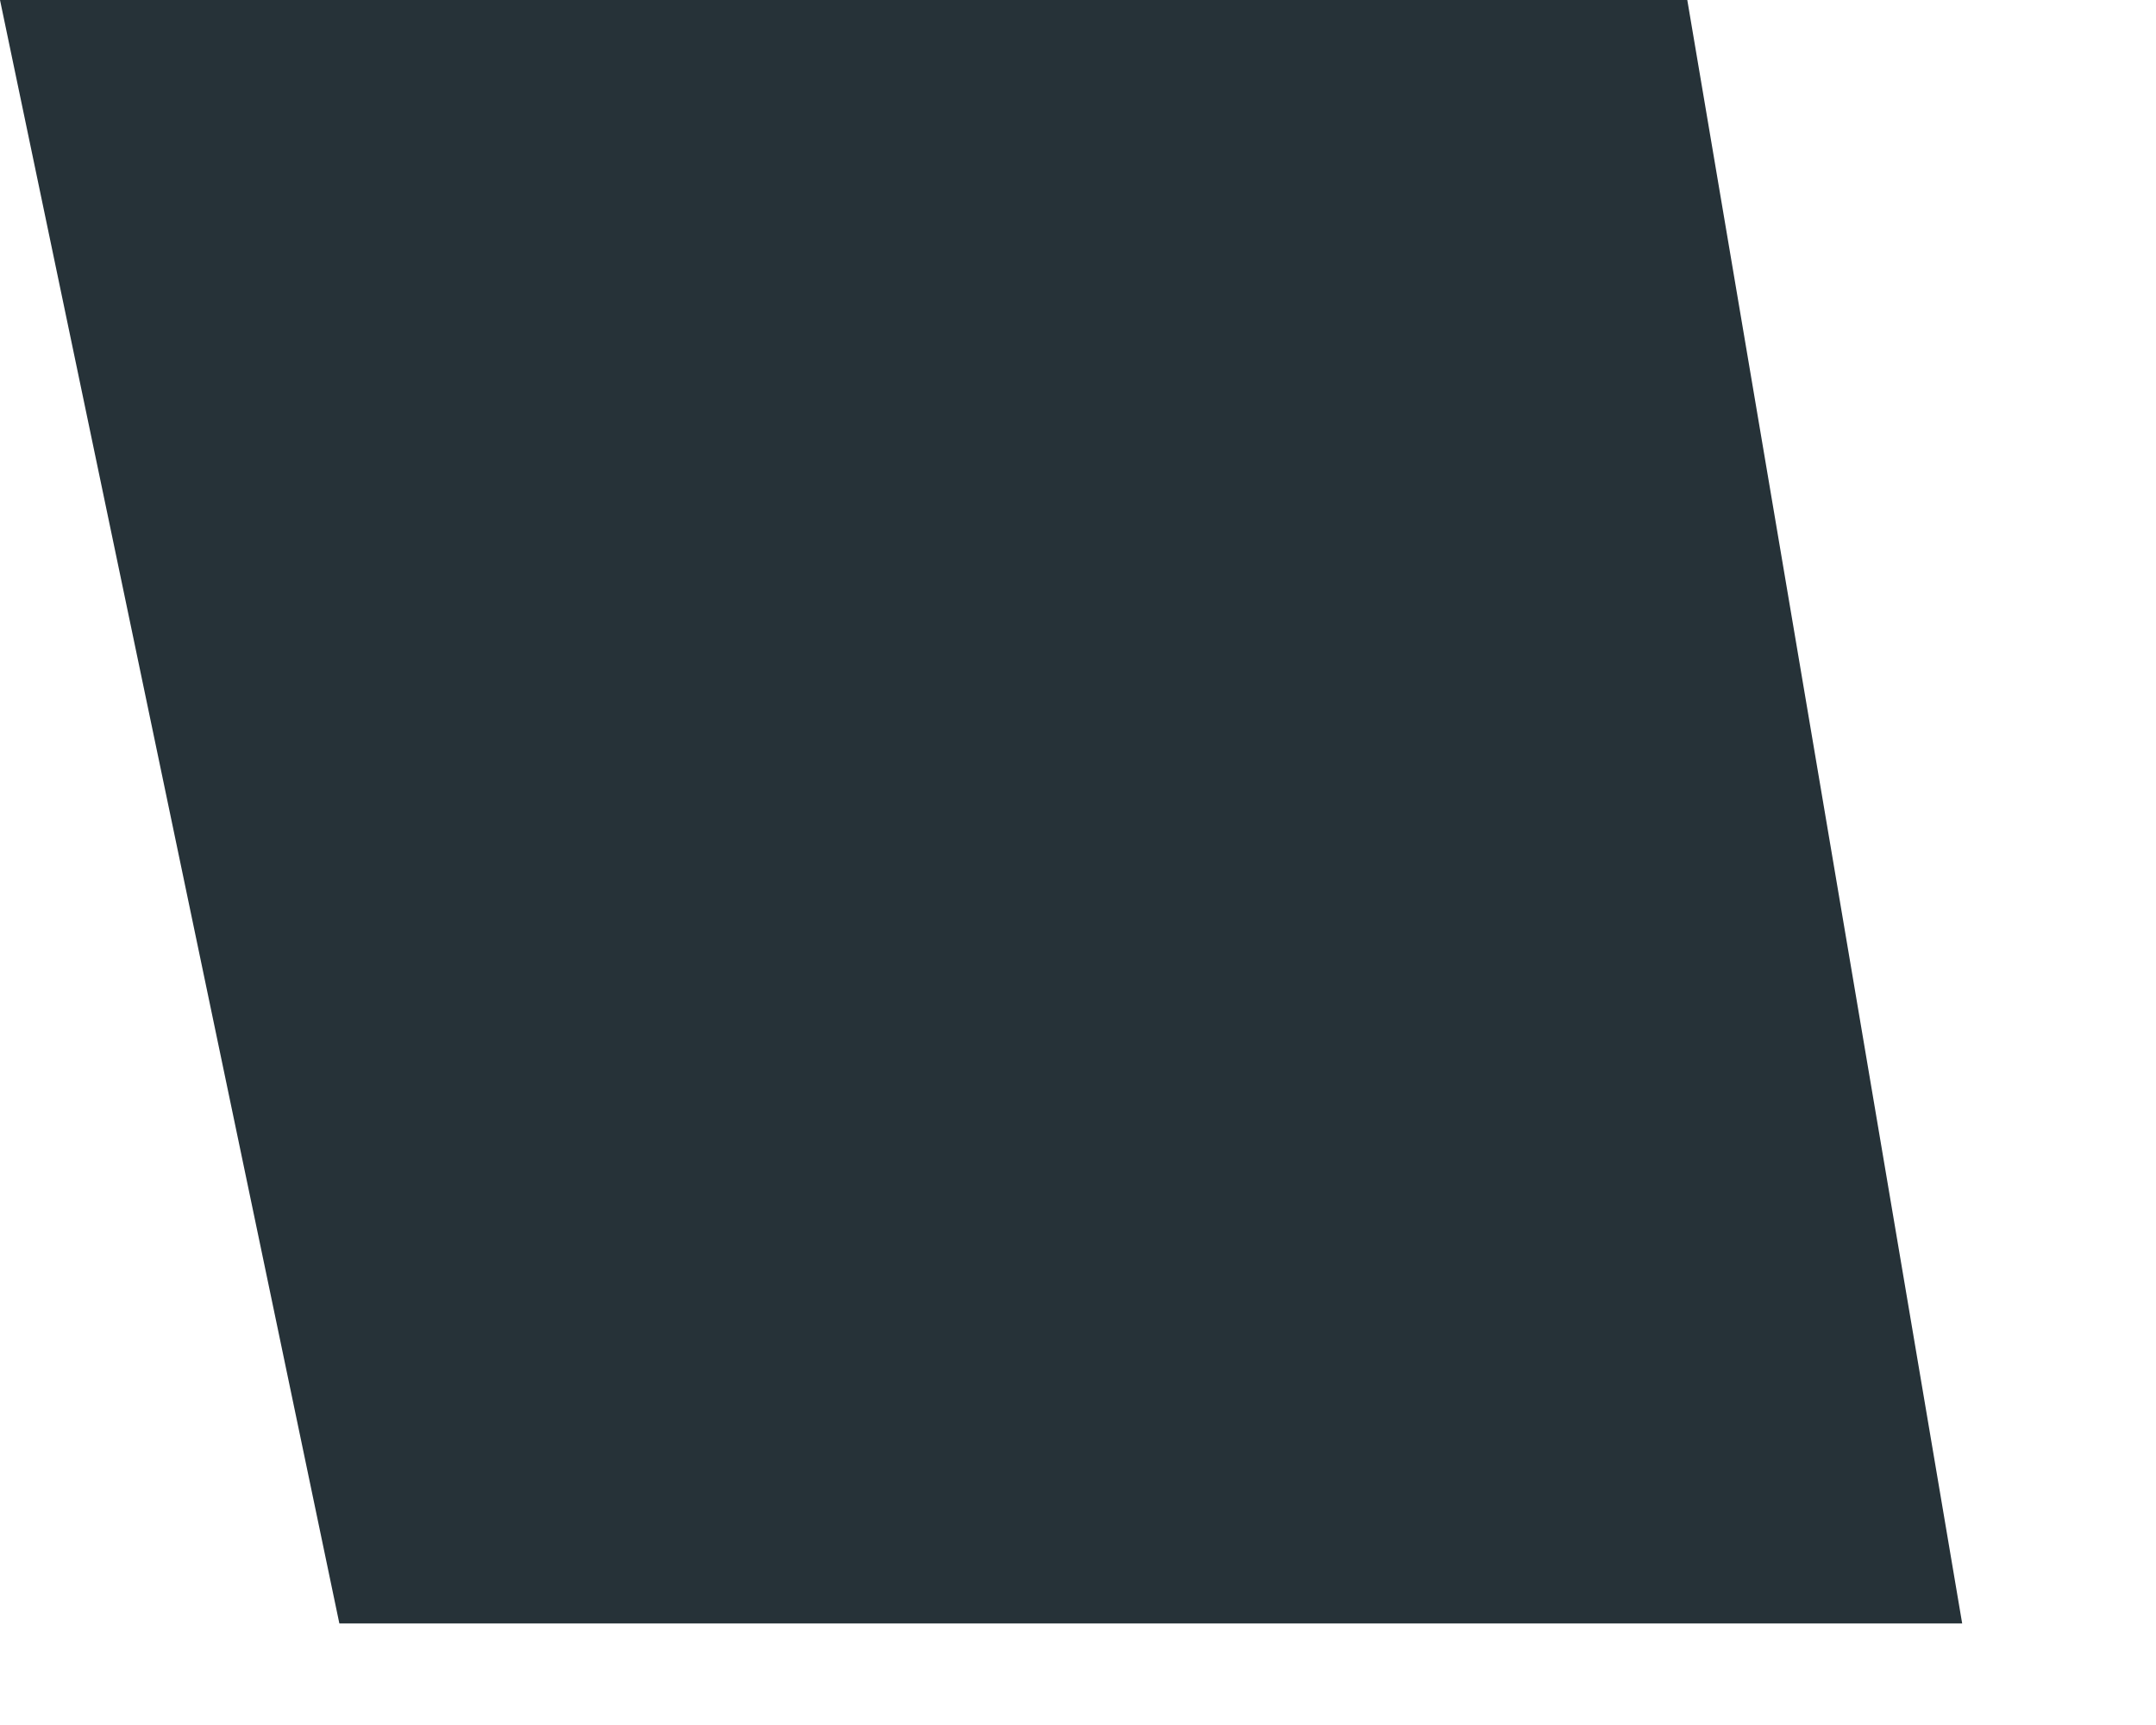 <?xml version="1.0" encoding="utf-8"?>
<svg xmlns="http://www.w3.org/2000/svg" fill="none" height="100%" overflow="visible" preserveAspectRatio="none" style="display: block;" viewBox="0 0 10 8" width="100%">
<path d="M7.826 0L9.101 7.529H1.574L0 0H7.826Z" fill="#263238" id="Vector"/>
</svg>